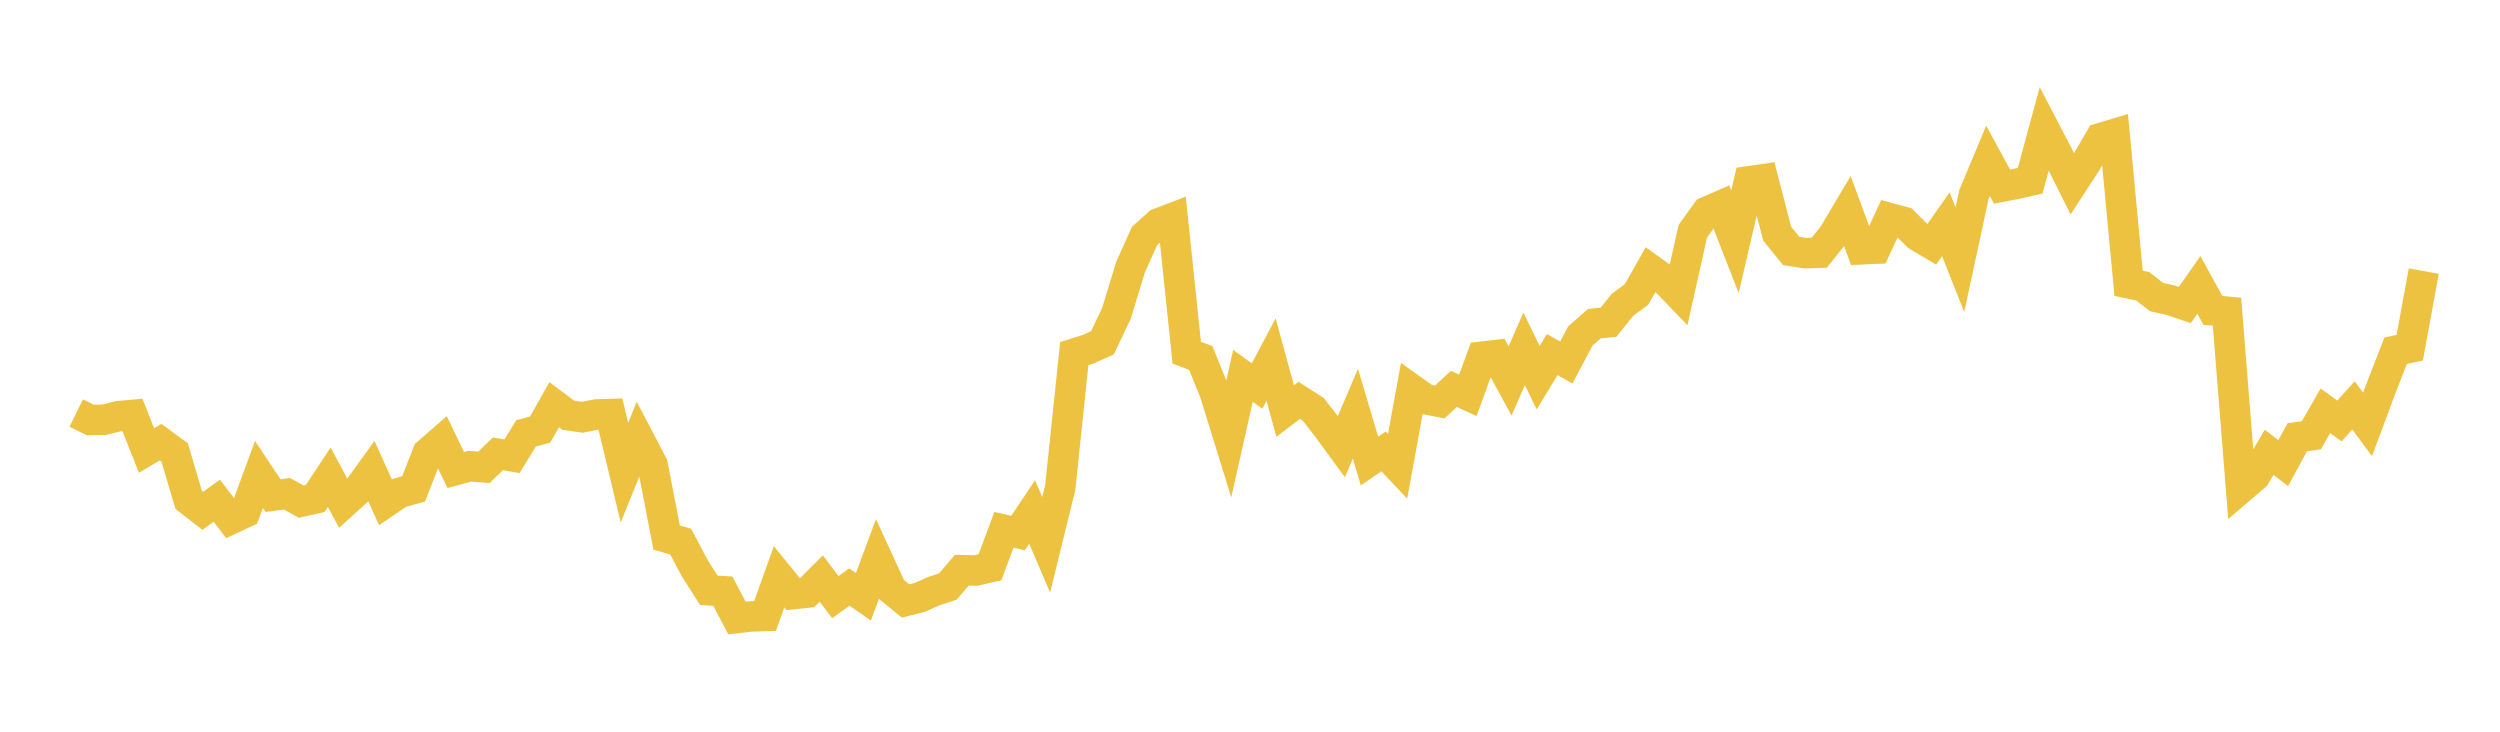 <svg width="164" height="48" xmlns="http://www.w3.org/2000/svg" xmlns:xlink="http://www.w3.org/1999/xlink"><path fill="none" stroke="rgb(237,194,64)" stroke-width="2" d="M5,27.097L5.922,27.551L6.844,27.531L7.766,27.303L8.689,27.219L9.611,29.556L10.533,29.007L11.455,29.677L12.377,32.79L13.299,33.509L14.222,32.844L15.144,34.056L16.066,33.626L16.988,31.123L17.91,32.513L18.832,32.391L19.754,32.909L20.677,32.7L21.599,31.306L22.521,33.024L23.443,32.19L24.365,30.911L25.287,32.955L26.21,32.326L27.132,32.07L28.054,29.718L28.976,28.917L29.898,30.833L30.82,30.583L31.743,30.656L32.665,29.77L33.587,29.932L34.509,28.427L35.431,28.181L36.353,26.55L37.275,27.238L38.198,27.373L39.12,27.191L40.042,27.161L40.964,31.006L41.886,28.73L42.808,30.49L43.731,35.264L44.653,35.53L45.575,37.275L46.497,38.723L47.419,38.782L48.341,40.539L49.263,40.438L50.186,40.41L51.108,37.837L52.03,38.971L52.952,38.874L53.874,37.95L54.796,39.171L55.719,38.509L56.641,39.15L57.563,36.663L58.485,38.671L59.407,39.423L60.329,39.192L61.251,38.781L62.174,38.479L63.096,37.406L64.018,37.425L64.94,37.213L65.862,34.754L66.784,34.968L67.707,33.59L68.629,35.733L69.551,31.985L70.473,23.195L71.395,22.904L72.317,22.49L73.24,20.555L74.162,17.528L75.084,15.475L76.006,14.65L76.928,14.299L77.85,23.135L78.772,23.485L79.695,25.769L80.617,28.75L81.539,24.653L82.461,25.324L83.383,23.584L84.305,26.962L85.228,26.263L86.15,26.852L87.072,28.041L87.994,29.299L88.916,27.139L89.838,30.244L90.76,29.614L91.683,30.589L92.605,25.533L93.527,26.19L94.449,26.368L95.371,25.512L96.293,25.932L97.216,23.4L98.138,23.295L99.06,24.99L99.982,22.885L100.904,24.773L101.826,23.259L102.749,23.781L103.671,22.04L104.593,21.232L105.515,21.142L106.437,19.992L107.359,19.315L108.281,17.681L109.204,18.345L110.126,19.301L111.048,15.17L111.97,13.891L112.892,13.491L113.814,15.853L114.737,11.892L115.659,11.758L116.581,15.325L117.503,16.464L118.425,16.609L119.347,16.577L120.269,15.42L121.192,13.862L122.114,16.354L123.036,16.314L123.958,14.311L124.88,14.56L125.802,15.478L126.725,16.025L127.647,14.712L128.569,17.037L129.491,12.756L130.413,10.552L131.335,12.242L132.257,12.065L133.18,11.856L134.102,8.449L135.024,10.215L135.946,12.058L136.868,10.642L137.79,9.063L138.713,8.788L139.635,18.585L140.557,18.778L141.479,19.49L142.401,19.696L143.323,20.01L144.246,18.688L145.168,20.362L146.09,20.448L147.012,32.013L147.934,31.224L148.856,29.672L149.778,30.381L150.701,28.684L151.623,28.556L152.545,26.948L153.467,27.617L154.389,26.592L155.311,27.842L156.234,25.369L157.156,23.004L158.078,22.811L159,17.783"></path></svg>